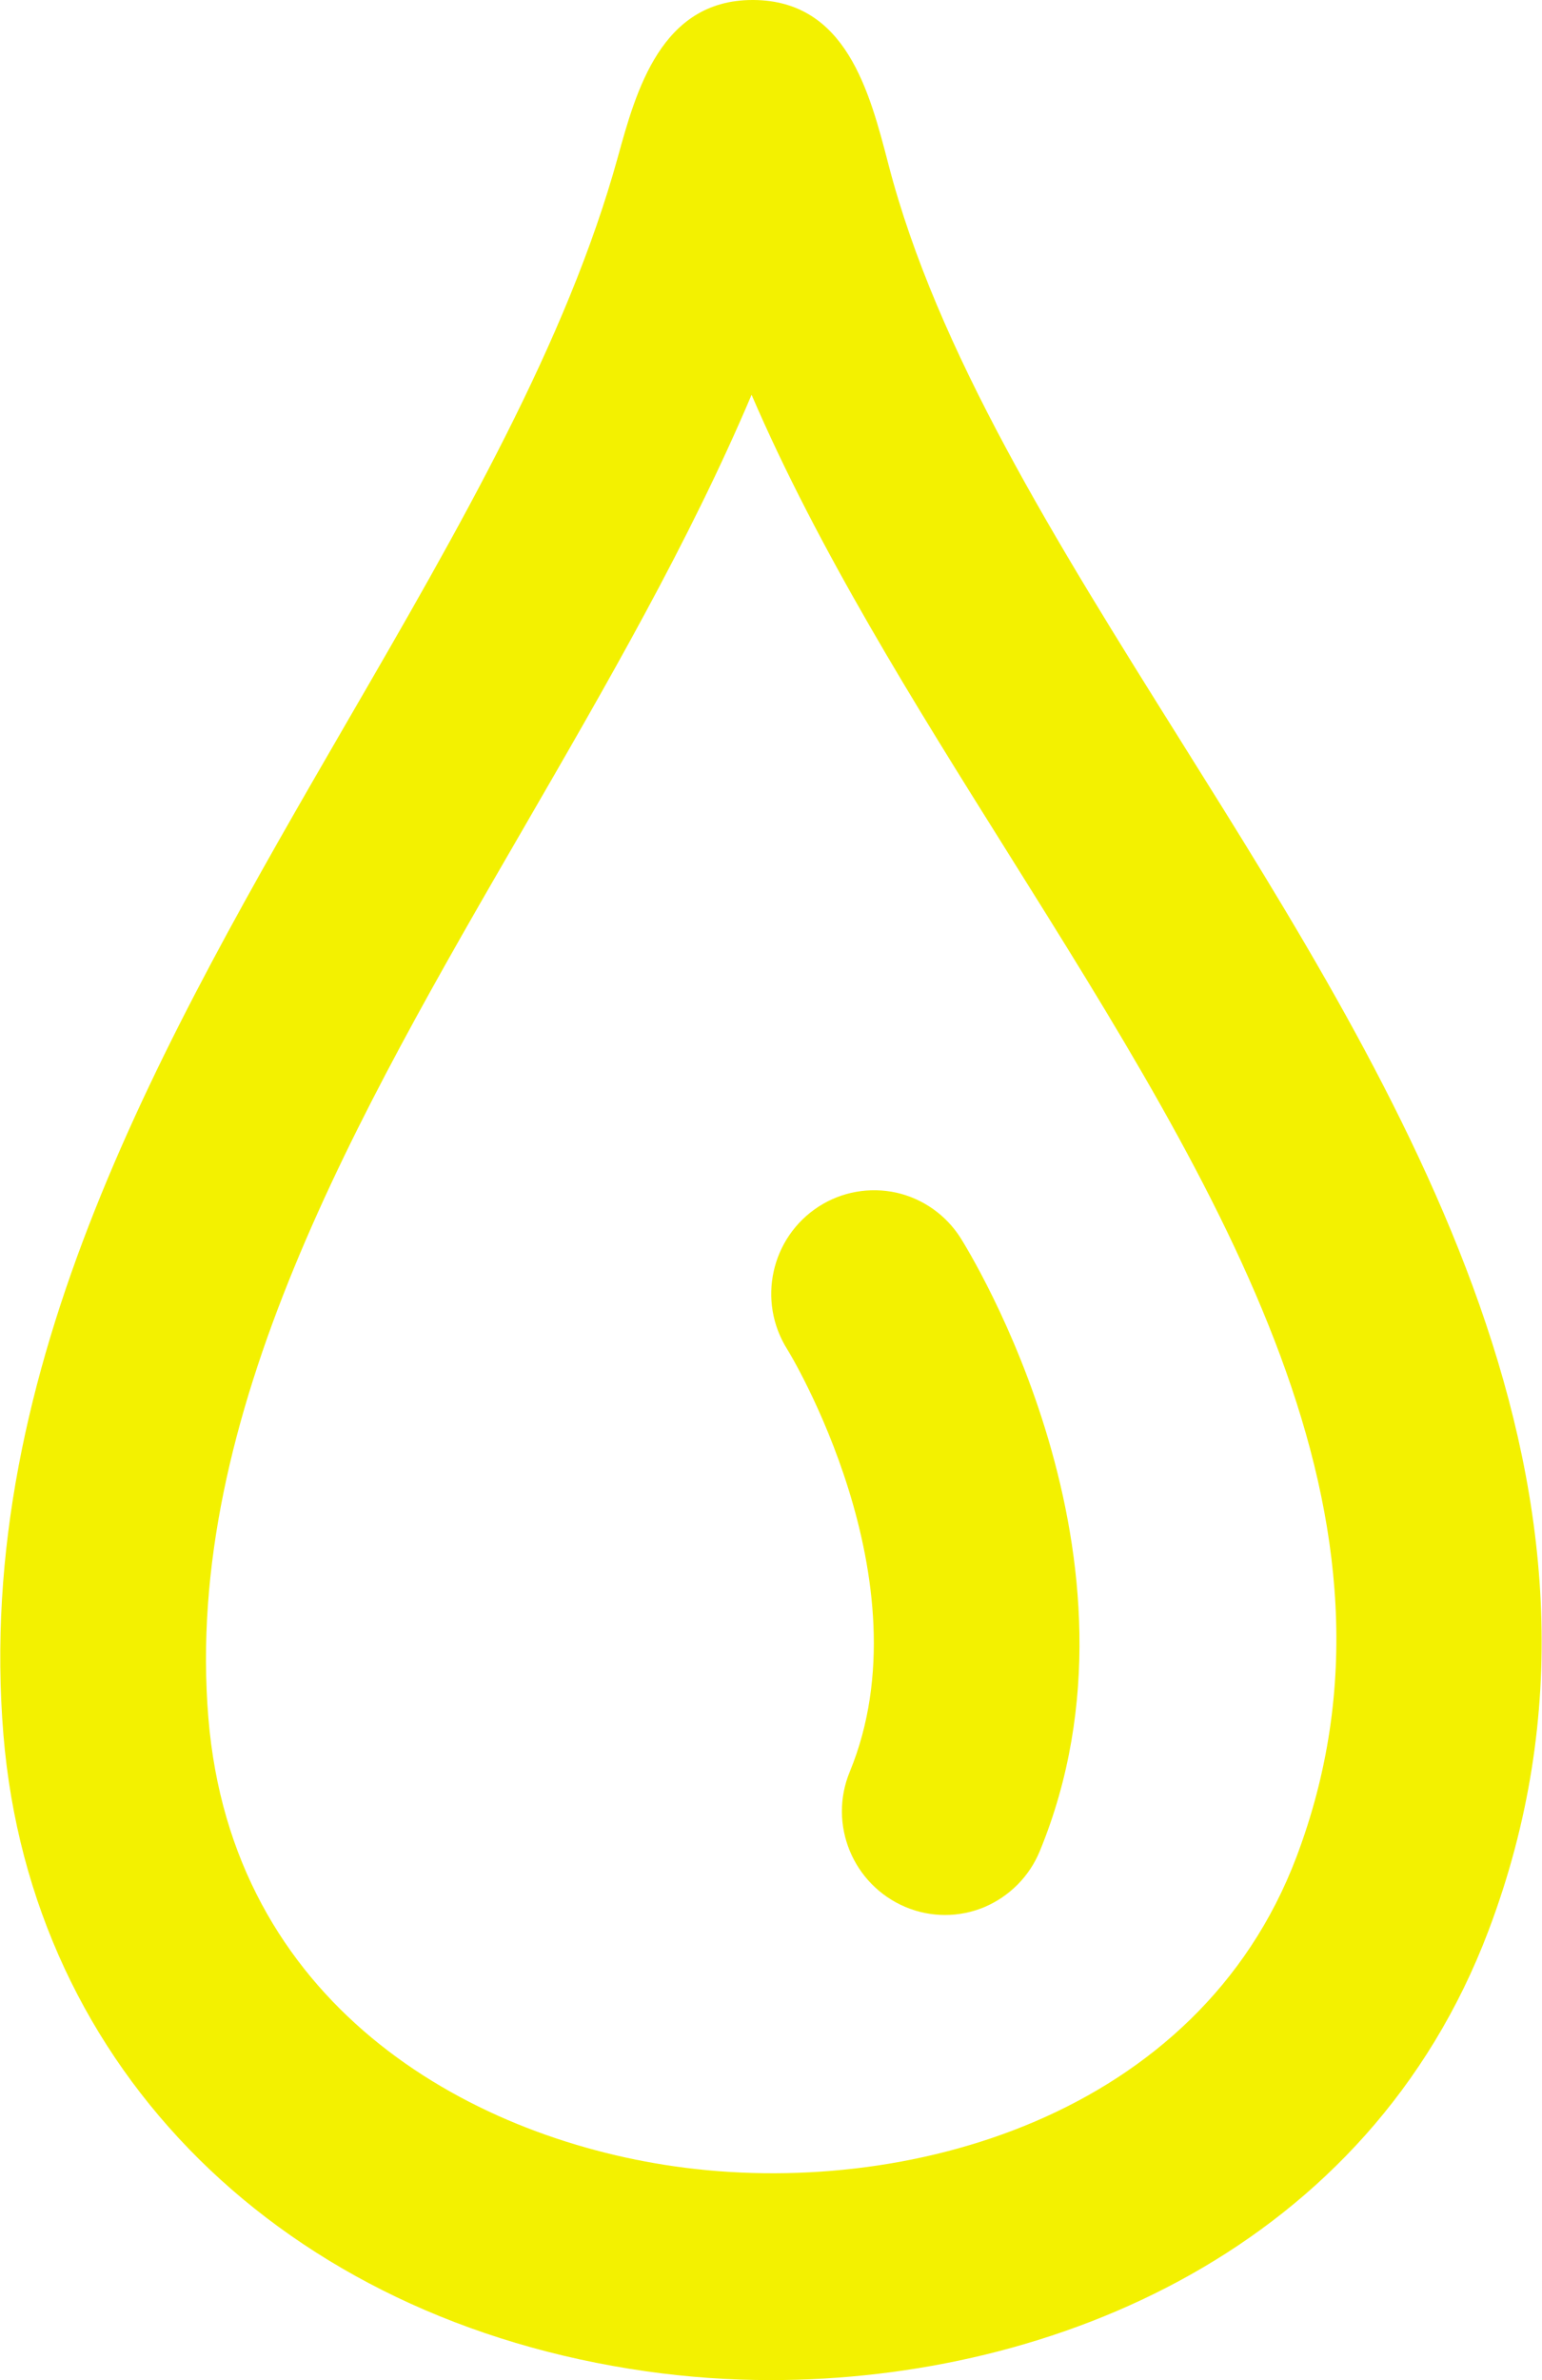 <?xml version="1.0" encoding="UTF-8"?>
<svg xmlns="http://www.w3.org/2000/svg" xmlns:xlink="http://www.w3.org/1999/xlink" width="35px" height="54px" viewBox="0 0 35 54" version="1.1">
<g id="surface1">
<path style=" stroke:none;fill-rule:nonzero;fill:rgb(95.294%,94.51%,0%);fill-opacity:1;" d="M 20.164 3.723 C 19.734 2.07 19.203 0.016 17.105 0 L 17.082 0 C 15.004 0 14.438 2.062 14.023 3.566 C 12.867 7.754 10.441 11.957 7.863 16.402 C 3.699 23.594 -0.605 31.031 0.078 39.363 C 0.707 46.961 6.434 52.629 14.668 53.801 C 15.605 53.934 16.551 54 17.496 54 C 23.918 54 31.055 51.016 33.785 43.805 C 37.527 33.922 31.828 24.832 26.801 16.809 C 23.953 12.262 21.262 7.965 20.164 3.723 Z M 29.426 42.133 C 27.195 48.02 20.555 49.898 15.32 49.152 C 10.551 48.473 5.262 45.438 4.73 38.98 C 4.164 32.121 8.094 25.332 11.895 18.77 C 13.746 15.57 15.645 12.297 17.059 8.957 C 18.578 12.484 20.742 15.941 22.855 19.312 C 27.73 27.094 32.336 34.445 29.426 42.133 Z M 29.426 42.133 "/>
<path style=" stroke:none;fill-rule:nonzero;fill:rgb(95.294%,94.51%,0%);fill-opacity:1;" d="M 18.582 27.375 C 17.496 28.078 17.18 29.523 17.871 30.617 C 17.906 30.668 21.074 35.859 19.289 40.195 C 18.793 41.391 19.359 42.762 20.551 43.266 C 21.125 43.508 21.77 43.508 22.34 43.27 C 22.914 43.027 23.367 42.57 23.602 41.996 C 26.336 35.355 21.988 28.387 21.805 28.09 C 21.473 27.566 20.949 27.195 20.344 27.059 C 19.738 26.926 19.102 27.039 18.582 27.375 Z M 18.582 27.375 "/>
</g>
</svg>
